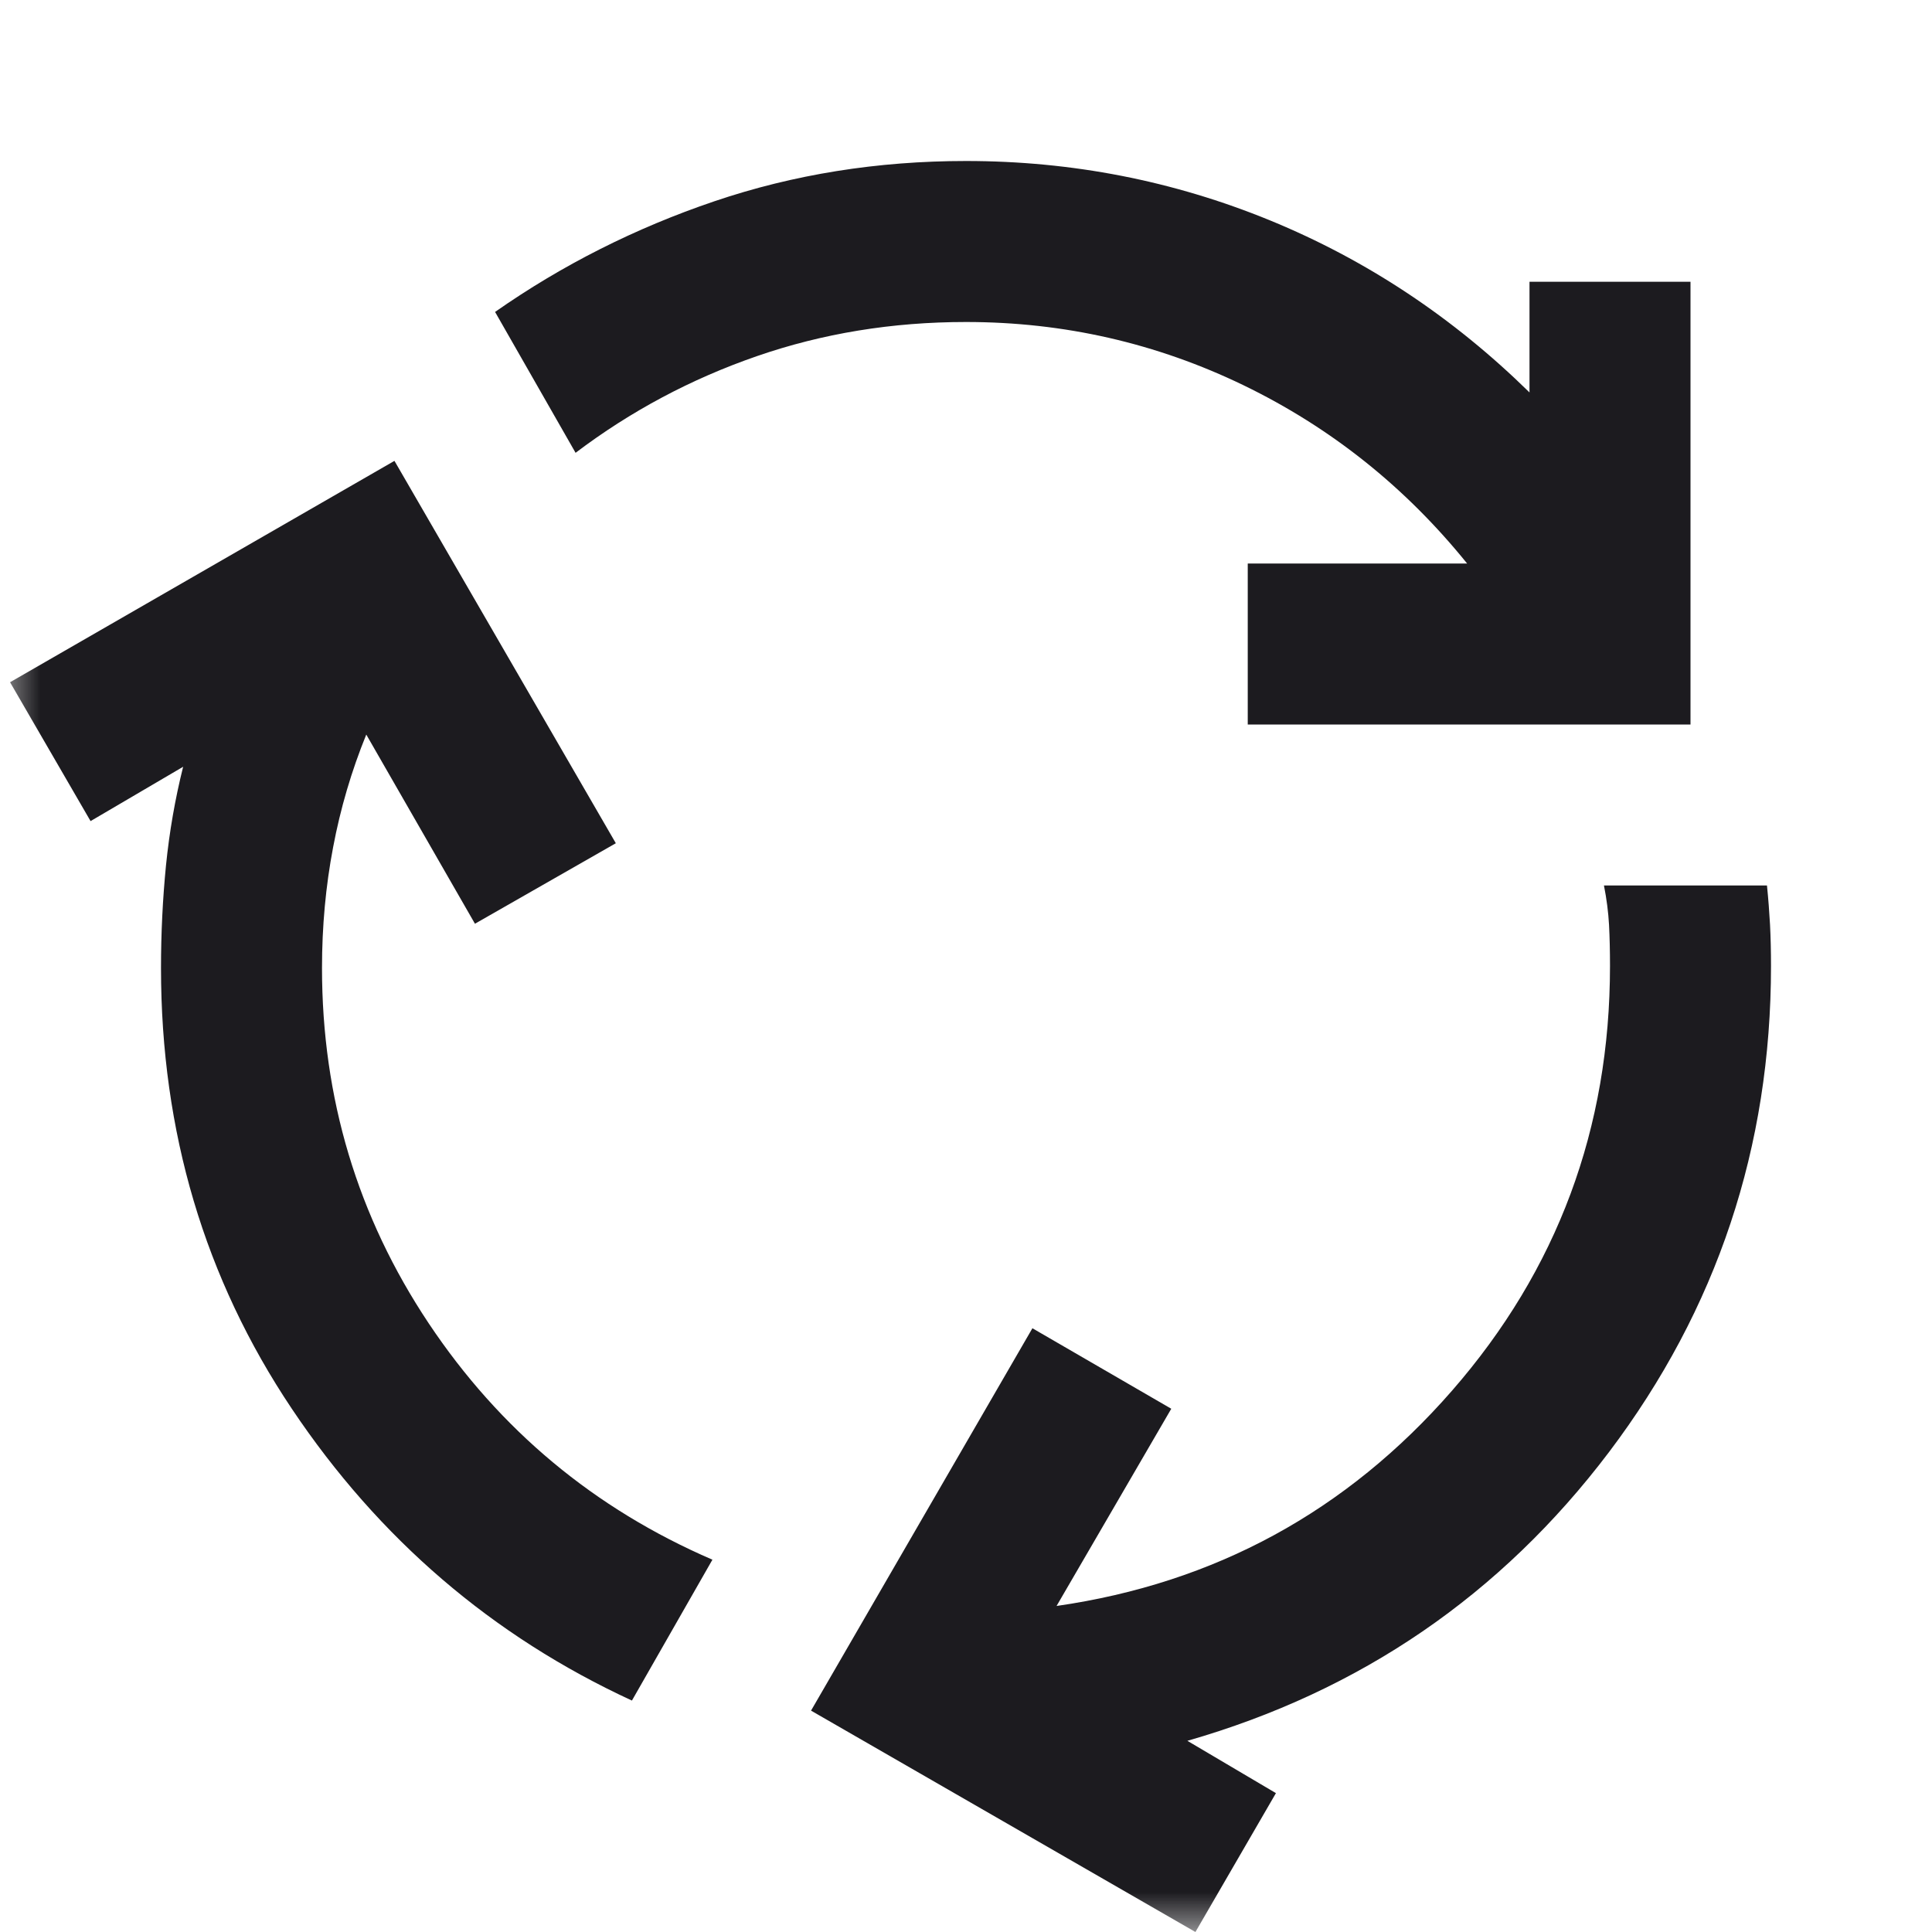 <svg width="24" height="24" viewBox="0 0 24 24" fill="none" xmlns="http://www.w3.org/2000/svg">
<mask id="mask0_8001_1425" style="mask-type:alpha" maskUnits="userSpaceOnUse" x="0" y="0" width="24" height="24">
<rect width="24" height="24" fill="#D9D9D9"/>
</mask>
<g mask="url(#mask0_8001_1425)">
<path d="M7.85 21.125C6.117 20.325 4.708 19.117 3.625 17.5C2.542 15.883 2 14.058 2 12.025C2 11.592 2.021 11.167 2.062 10.75C2.104 10.333 2.175 9.925 2.275 9.525L1.125 10.2L0.125 8.475L4.9 5.725L7.65 10.475L5.9 11.475L4.55 9.125C4.367 9.575 4.229 10.042 4.138 10.525C4.046 11.008 4 11.508 4 12.025C4 13.642 4.442 15.113 5.325 16.438C6.208 17.762 7.383 18.742 8.85 19.375L7.85 21.125ZM15.5 9V7H18.225C17.458 6.05 16.533 5.312 15.45 4.787C14.367 4.263 13.217 4 12 4C11.083 4 10.217 4.142 9.4 4.425C8.583 4.708 7.833 5.108 7.15 5.625L6.15 3.875C6.983 3.292 7.892 2.833 8.875 2.5C9.858 2.167 10.9 2 12 2C13.317 2 14.575 2.246 15.775 2.737C16.975 3.229 18.05 3.942 19 4.875V3.5H21V9H15.5ZM14.85 24L10.075 21.25L12.825 16.5L14.55 17.5L13.125 19.95C15.092 19.667 16.729 18.775 18.038 17.275C19.346 15.775 20 14.017 20 12C20 11.817 19.996 11.646 19.988 11.488C19.979 11.329 19.958 11.167 19.925 11H21.95C21.967 11.167 21.979 11.329 21.988 11.488C21.996 11.646 22 11.817 22 12C22 14.25 21.329 16.262 19.988 18.038C18.646 19.812 16.9 21.008 14.75 21.625L15.85 22.275L14.85 24Z" fill="#1C1B1F"/>
</g>
</svg>
